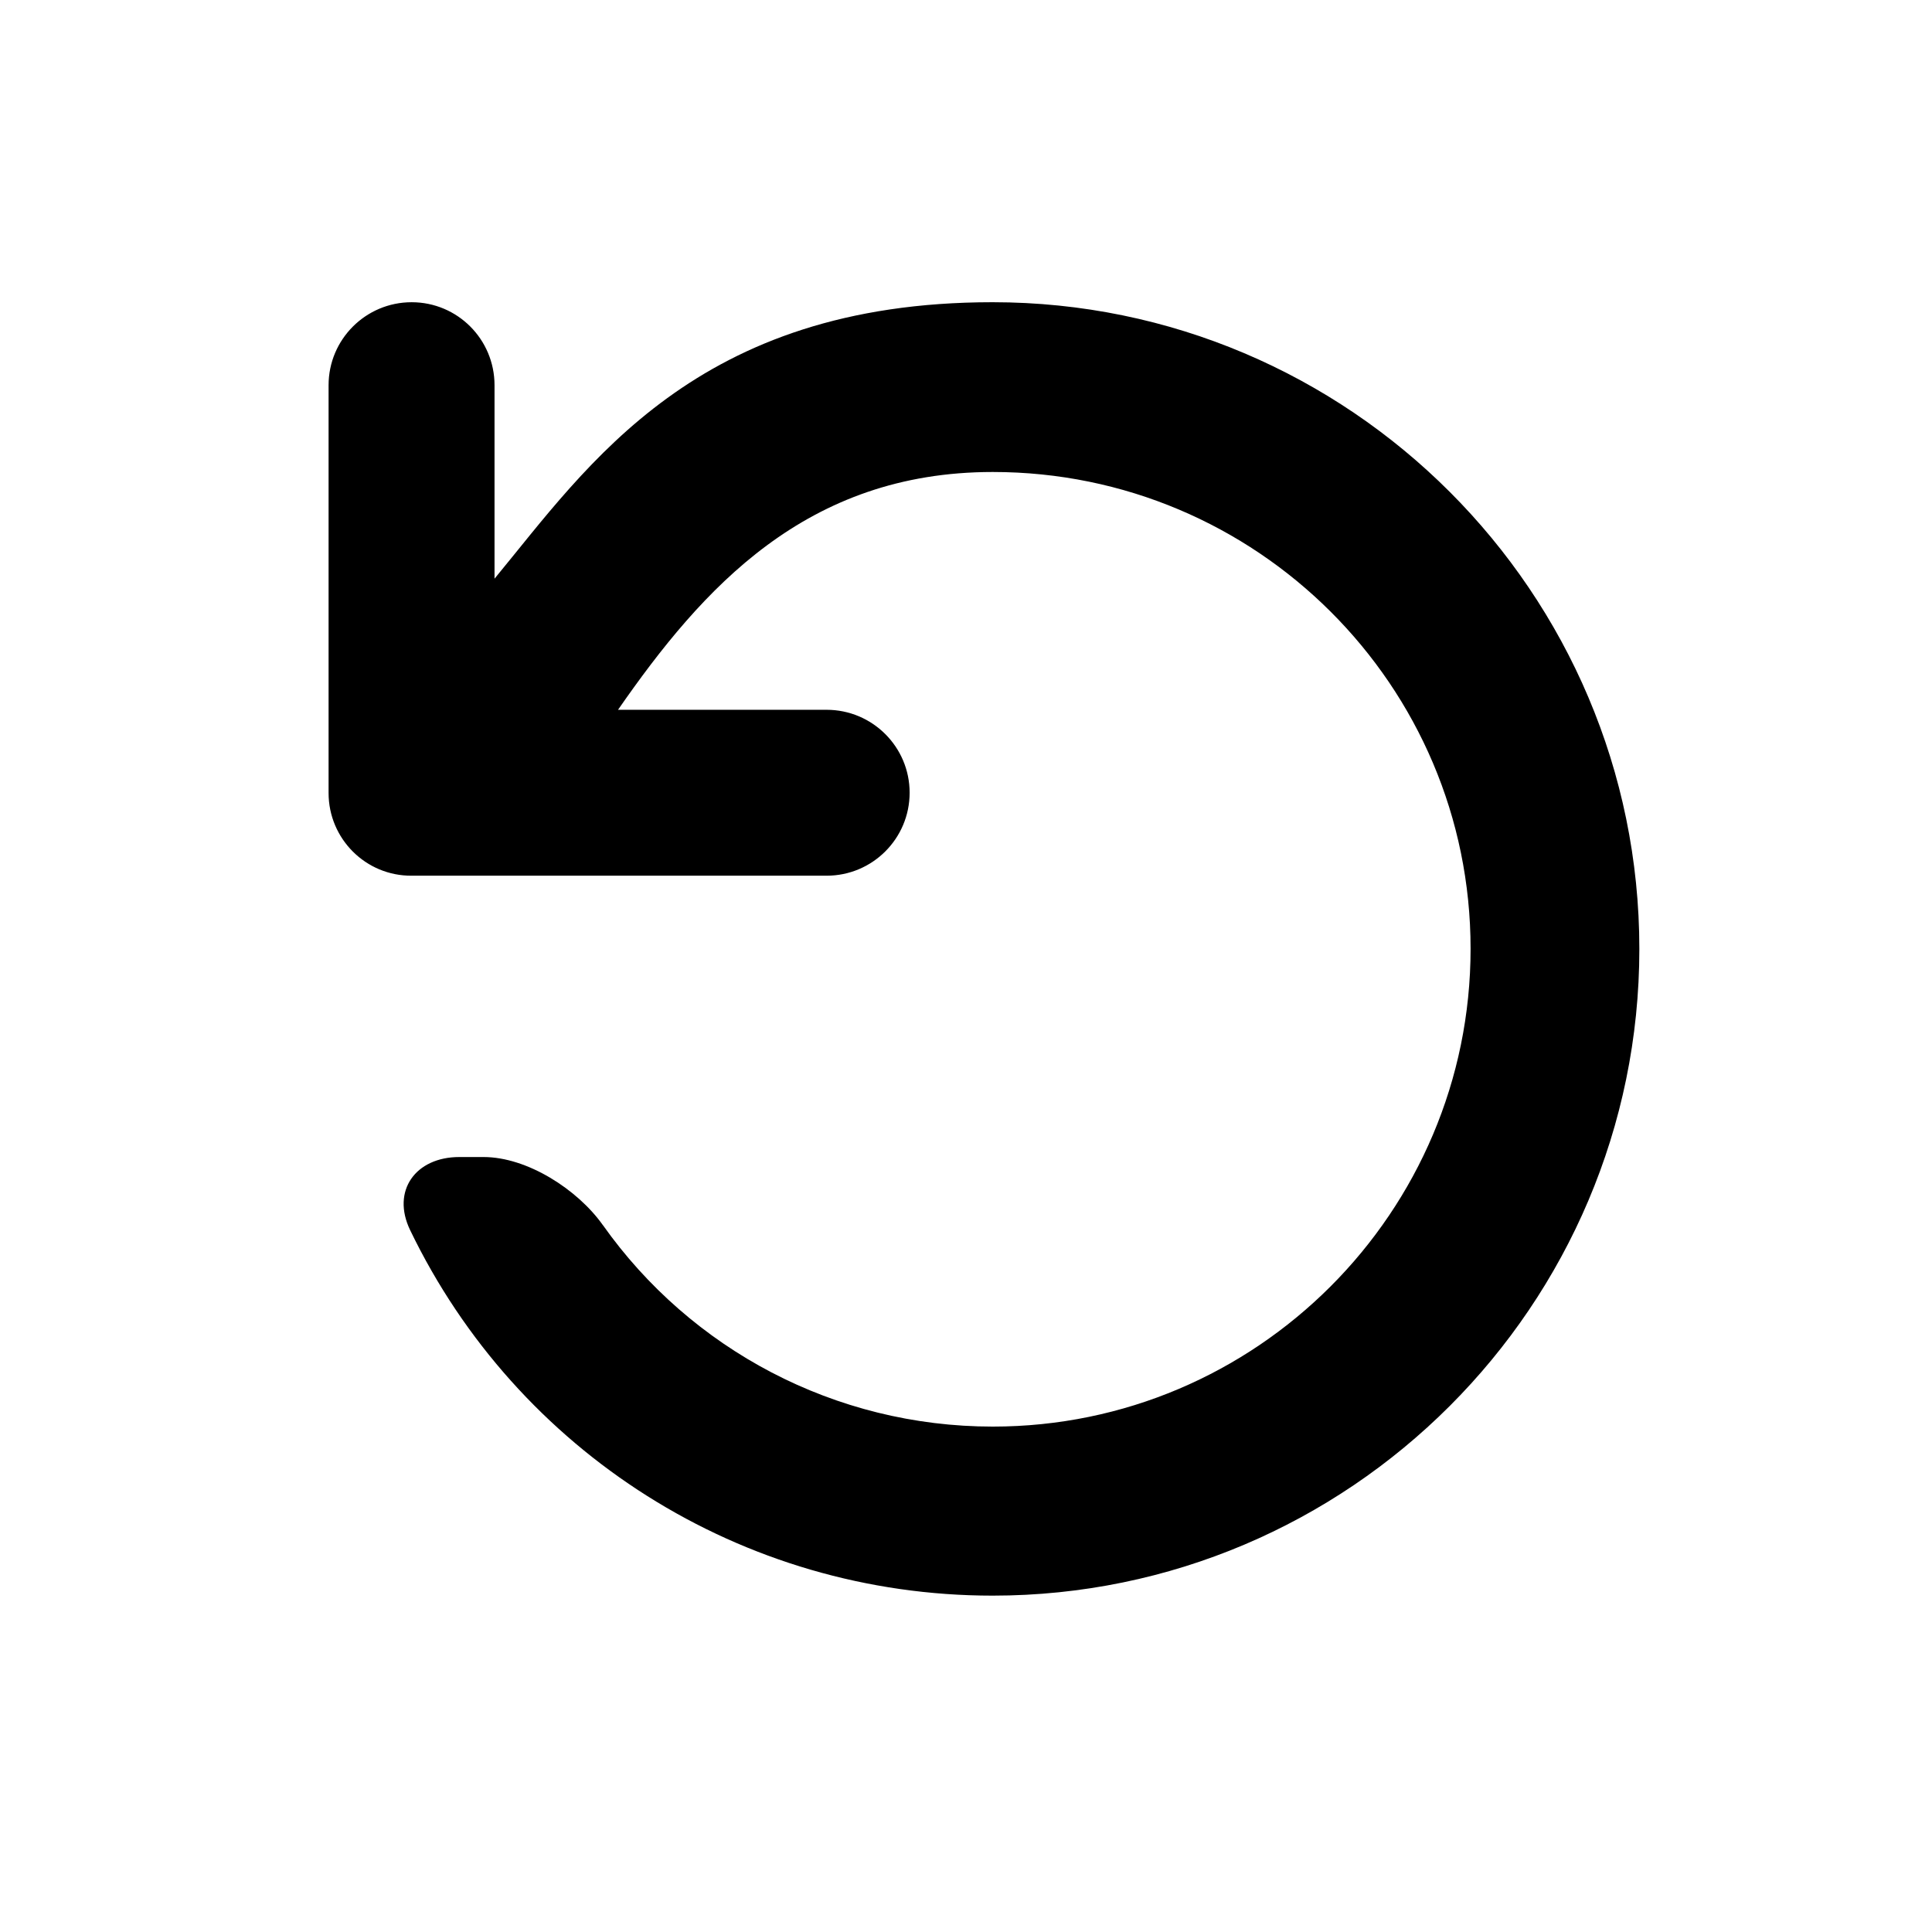 <?xml version="1.0" encoding="UTF-8"?>
<!-- The Best Svg Icon site in the world: iconSvg.co, Visit us! https://iconsvg.co -->
<svg fill="#000000" width="800px" height="800px" version="1.1" viewBox="144 144 512 512" xmlns="http://www.w3.org/2000/svg">
 <path d="m303.77 468.66c23.293 32.91 61.434 53.402 103.33 53.402 69.82 0 126.62-56.785 126.62-126.64 0-69.844-56.793-126.34-126.62-126.34-49.449 0-76.926 30.754-99.316 63.02h55.27c12.156 0 22.008 9.852 22.008 21.977 0 12.156-9.852 21.992-22.008 21.992h-109.96c-12.164 0.078-22.016-9.789-22.016-21.914v-108.07c0-12.141 9.852-21.992 22.016-21.992 12.164 0 21.961 9.852 21.961 21.992v51.27c24.805-30.012 53.379-73.266 132-73.266 94.5 0 171.39 76.879 171.39 171.39 0 94.508-76.891 171.38-171.39 171.38-66.547 0-126.03-38.102-154.36-96.855-5.035-10.43 1.434-19.379 13.02-19.379h6.43c11.57 0 24.926 8.594 31.617 18.039z"/>
</svg>